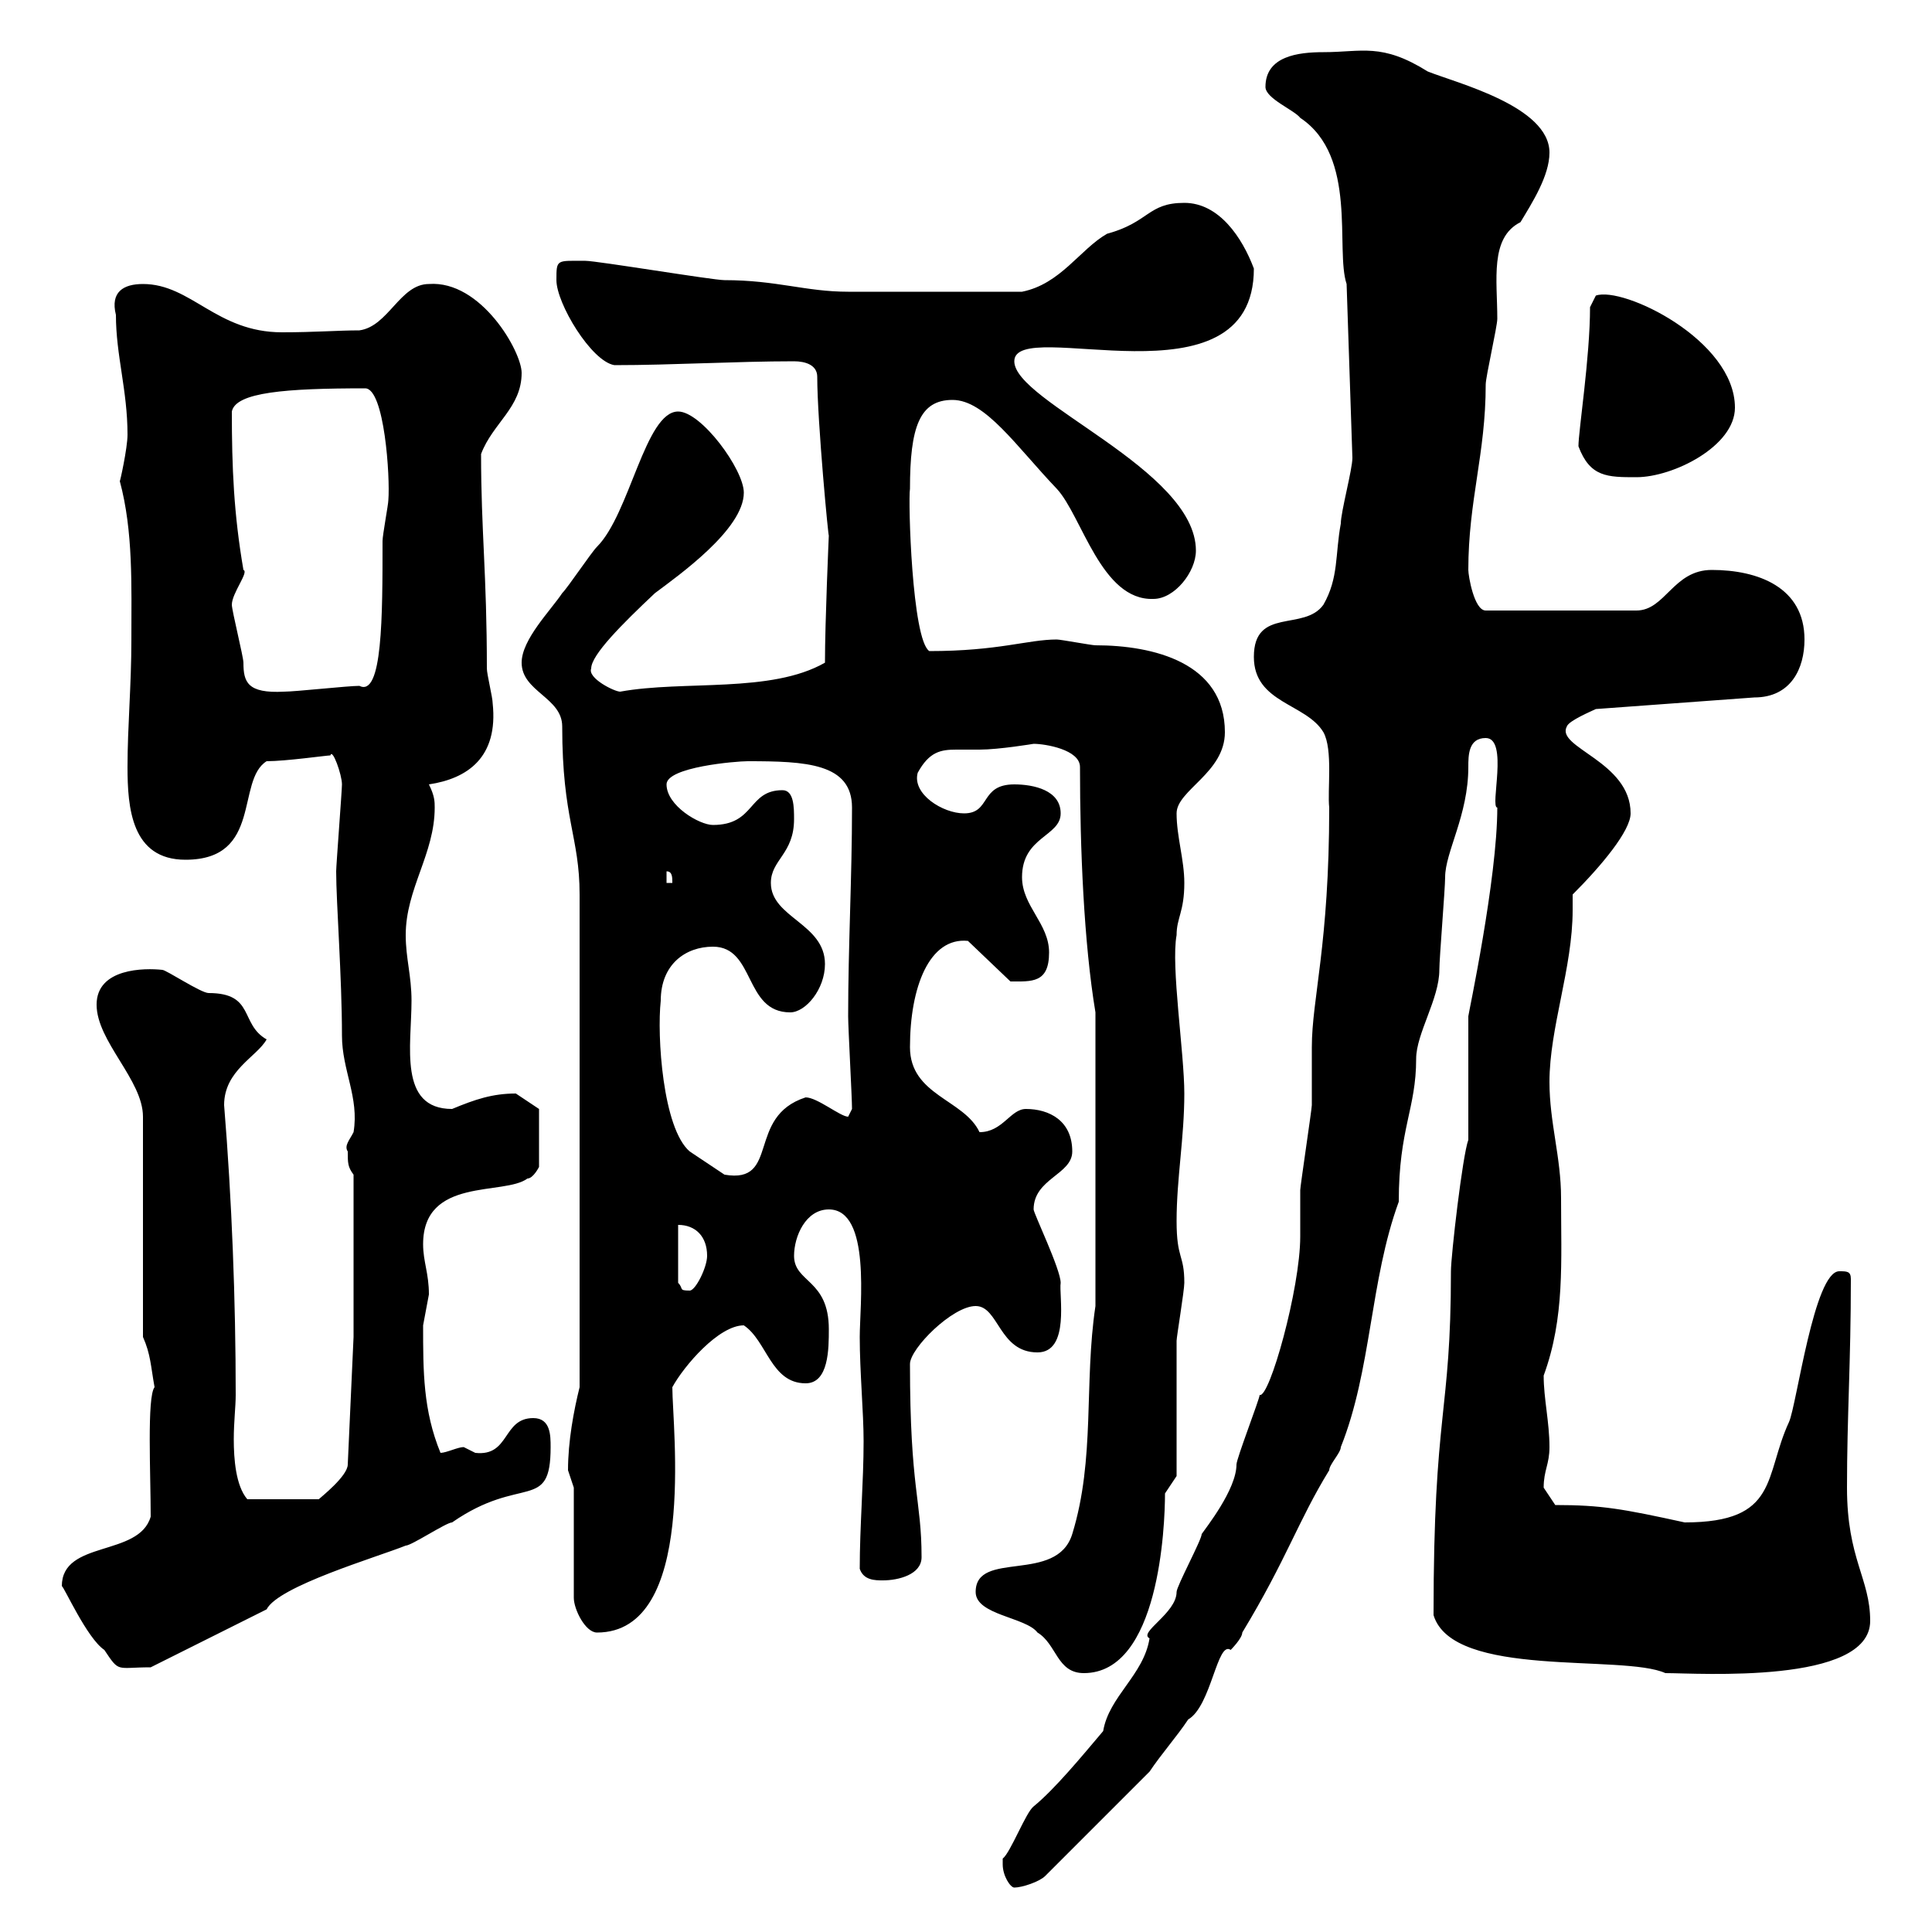 <svg xmlns="http://www.w3.org/2000/svg" xmlns:xlink="http://www.w3.org/1999/xlink" width="300" height="300"><path d="M155.70 289.50C155.70 291.30 156.90 293.10 157.50 293.10C158.70 293.10 161.40 292.20 162.30 291.30L178.50 275.10C180.30 272.40 182.70 269.70 184.50 267C188.10 264.90 189 254.70 191.10 256.20C191.10 256.20 192.90 254.40 192.90 253.50C199.80 242.10 201.60 236.10 206.40 228.30C206.40 227.40 208.20 225.60 208.20 224.70C213 212.70 212.70 198.90 217.20 186.60C217.20 175.20 219.90 172.20 219.90 164.40C219.90 160.50 223.50 155.10 223.50 150.60C223.50 148.80 224.40 138 224.40 136.20C224.40 132.30 228 126.60 228 119.10C228 117.30 228 114.60 230.70 114.60C234.30 114.60 231.30 125.40 232.50 125.40C232.50 136.50 228 157.50 228 157.80C228 159.60 228 171.60 228 174L228 177C227.10 179.40 225.30 195 225.30 197.40C225.30 219.90 222.60 218.70 222.60 250.80C225.60 260.70 252 256.80 258.60 259.80C263.70 259.80 290.40 261.60 290.40 251.70C290.40 245.10 286.80 242.10 286.80 231C286.80 219.90 287.40 211.50 287.40 198.60C287.40 197.40 286.80 197.40 285.60 197.40C281.70 197.40 279 218.10 277.80 220.80C273.90 229.20 276.30 236.40 261.60 236.40C252 234.30 248.70 233.70 241.50 233.70C241.50 233.70 239.70 231 239.70 231C239.70 228.30 240.60 227.40 240.60 224.70C240.60 220.80 239.70 217.20 239.70 213.60C243 204.60 242.40 195.90 242.40 186C242.40 179.70 240.60 174.30 240.60 168C240.60 159.60 244.20 150.30 244.20 141.30C244.20 140.10 244.20 139.50 244.20 138.90C248.70 134.40 253.20 129 253.20 126.30C253.20 118.20 241.50 116.10 243.30 112.80C243.60 111.90 247.20 110.40 247.80 110.10L272.40 108.30C278.10 108.30 280.20 103.80 280.20 99.30C280.20 91.20 273 88.50 265.80 88.50C259.80 88.50 258.60 94.80 254.10 94.80L230.70 94.80C228.90 94.80 228 89.40 228 88.50C228 77.70 230.70 70.50 230.70 59.70C230.70 58.50 232.50 50.70 232.50 49.50C232.50 43.50 231.30 36.90 236.10 34.50C237.90 31.50 240.60 27.30 240.60 23.70C240.60 16.50 226.20 12.90 221.70 11.10C214.50 6.60 211.50 8.10 205.50 8.10C201.60 8.10 196.50 8.70 196.50 13.50C196.50 15.30 201 17.10 201.90 18.30C210.90 24.30 207.30 38.70 209.10 44.10L210 71.10C210 72.90 208.20 79.50 208.20 81.30C207.30 86.10 207.90 89.70 205.50 93.90C202.50 98.10 194.70 94.20 194.70 102C194.70 109.20 202.80 109.20 205.50 113.70C207 116.40 206.10 122.70 206.40 125.40C206.40 146.70 203.70 155.10 203.70 162.60C203.70 163.20 203.70 170.40 203.70 171.60C203.70 172.20 201.90 184.20 201.90 184.80C201.90 186 201.90 191.40 201.90 192C201.90 200.10 197.10 217.20 195.60 216.60C195.60 217.20 192 226.50 192 227.40C192 231.30 187.20 237.30 186.60 238.20C186.60 239.10 182.70 246.30 182.70 247.20C182.70 250.50 176.70 253.50 178.50 254.40C177.60 260.10 172.20 263.40 171.30 268.80C168 272.70 163.80 277.80 160.50 280.50C159.30 281.40 156.90 287.70 155.70 288.60C155.70 288.60 155.70 289.50 155.70 289.50ZM151.50 247.20C151.50 250.80 159.30 251.10 161.10 253.50C164.10 255.30 164.10 259.80 168.30 259.80C180 259.80 180.90 237 180.90 231.90L182.70 229.20C182.70 226.50 182.70 211.20 182.70 208.20C182.70 207.60 183.90 200.40 183.90 199.20C183.90 194.70 182.70 195.60 182.70 189.60C182.70 183 183.90 176.70 183.90 169.80C183.90 163.50 181.80 150 182.70 145.20C182.70 142.50 183.90 141.60 183.90 137.10C183.90 133.50 182.70 129.90 182.70 126.30C182.70 122.70 190.20 120 190.20 113.70C190.20 102.90 179.10 100.20 170.10 100.20C169.50 100.20 164.70 99.30 164.10 99.30C159.60 99.30 155.10 101.10 144.30 101.10C141.60 99.30 141 77.70 141.30 75.90C141.30 66.30 142.80 62.10 147.90 62.10C153 62.10 157.80 69.30 164.10 75.90C168 80.10 171 93.30 179.10 93C182.40 93 185.70 88.80 185.70 85.50C185.70 72.90 157.50 62.40 157.50 56.10C157.50 48.90 194.70 63.90 194.70 41.70C192.90 36.90 189.30 31.50 183.90 31.50C178.20 31.50 178.50 34.50 171.90 36.30C167.70 38.70 164.70 44.10 158.70 45.30C146.10 45.30 136.20 45.30 131.70 45.30C125.10 45.30 120.60 43.50 112.50 43.50C110.70 43.50 92.70 40.50 90.90 40.50C86.40 40.50 86.40 40.20 86.40 43.50C86.40 47.10 91.80 56.10 95.40 56.70C104.40 56.70 114.30 56.10 123.30 56.10C125.10 56.10 126.90 56.70 126.90 58.50C126.90 65.40 128.70 84.30 128.70 83.10C128.70 83.10 128.10 96.60 128.10 102.90C119.70 107.70 106.20 105.60 96.30 107.40C95.40 107.40 91.20 105.30 91.80 103.80C91.80 101.70 96.60 96.90 101.70 92.10C105.30 89.40 115.50 82.20 115.50 76.50C115.50 72.90 108.90 63.90 105.30 63.90C100.20 63.90 97.80 79.80 92.70 84.90C91.80 85.80 88.20 91.20 87.30 92.10C85.50 94.80 81 99.30 81 102.90C81 107.40 87.30 108.30 87.30 112.80C87.30 127.20 90 129.90 90 138.90L90 215.40C89.10 219 88.20 223.80 88.20 228.30C88.20 228.30 89.10 231 89.10 231L89.10 248.10C89.10 249.90 90.90 253.50 92.70 253.50C108.30 253.50 104.40 221.70 104.40 215.40C106.20 212.10 111.60 205.80 115.50 205.80C119.10 208.20 119.70 214.80 125.10 214.80C128.70 214.80 128.70 209.40 128.70 206.40C128.70 198.60 123.30 199.20 123.30 195C123.30 192 125.10 187.80 128.70 187.80C135.30 187.80 133.50 202.80 133.50 207.60C133.50 213 134.10 219.30 134.10 223.80C134.10 230.10 133.50 237 133.50 243.60C134.10 245.40 135.90 245.40 137.10 245.40C139.50 245.40 143.10 244.50 143.10 241.80C143.10 232.80 141.30 231.30 141.30 211.80C141.30 209.40 147.90 202.80 151.50 202.80C155.10 202.80 155.10 210 161.10 210C166.20 210 164.40 201 164.70 199.20C164.70 197.10 160.50 188.40 160.50 187.80C160.50 183 166.50 182.40 166.50 178.80C166.50 174 162.90 172.20 159.30 172.20C156.90 172.20 155.70 175.80 152.10 175.80C149.70 170.70 141.30 170.10 141.30 162.60C141.30 153.30 144.30 145.50 150.30 146.10L156.90 152.40C160.20 152.40 162.90 152.70 162.90 147.90C162.90 143.40 158.70 140.70 158.70 136.20C158.70 129.90 164.70 129.90 164.70 126.30C164.70 122.70 160.50 121.80 157.50 121.80C152.10 121.80 153.90 126.30 149.70 126.30C146.40 126.30 141.60 123.30 142.50 120C144.30 116.70 146.10 116.40 148.50 116.40C149.70 116.40 150.60 116.40 152.10 116.40C155.10 116.40 160.50 115.50 160.50 115.50C162.30 115.50 167.70 116.40 167.70 119.10C167.70 131.70 168.30 146.40 170.10 157.20L170.10 202.80C168.30 214.80 170.10 226.50 166.50 238.20C164.10 246 151.50 240.60 151.50 247.20ZM9.60 246.30C9.90 246.30 13.50 254.40 16.20 256.20C18.60 259.80 18 258.90 23.40 258.90L41.40 249.90C43.20 246.30 58.50 241.80 63 240C63.90 240 69.30 236.40 70.20 236.40C81 228.90 85.50 234.90 85.50 224.70C85.50 222.90 85.50 220.20 82.80 220.20C78 220.20 79.20 226.20 73.80 225.60C73.80 225.60 72 224.70 72 224.70C71.10 224.70 69.30 225.60 68.40 225.60C65.70 219 65.70 213 65.70 205.80C65.70 205.80 66.60 201 66.60 201C66.60 197.70 65.70 195.90 65.70 193.20C65.70 182.70 78.30 185.70 81.90 183C82.80 183 83.70 181.20 83.70 181.20L83.70 172.20C83.70 172.20 81 170.40 80.10 169.80C76.50 169.80 73.80 170.70 70.20 172.20C61.80 172.20 63.90 162.30 63.90 155.40C63.90 151.50 63 148.80 63 145.20C63 138 67.50 132.60 67.50 125.40C67.50 124.50 67.50 123.60 66.60 121.80C72.60 120.90 77.40 117.60 76.50 109.20C76.50 108.30 75.60 104.70 75.60 103.80C75.60 89.10 74.70 82.50 74.70 70.50C76.50 65.70 81 63.30 81 57.90C81 54.60 74.70 43.50 66.60 44.10C62.10 44.10 60.30 50.70 55.80 51.30C52.50 51.30 48.90 51.60 43.80 51.60C33.60 51.60 29.70 44.10 22.20 44.10C19.20 44.10 17.10 45.30 18 48.90C18 55.20 19.80 60.60 19.80 67.50C19.80 69.60 18.60 75 18.60 74.70C20.70 82.50 20.40 90.90 20.40 99.30C20.40 106.50 19.80 112.80 19.80 119.10C19.80 125.40 20.40 133.50 28.80 133.50C40.80 133.50 36.60 121.20 41.40 118.20C44.40 118.20 50.70 117.30 51.30 117.30C51.60 116.10 53.10 120.30 53.10 121.80C53.10 122.70 52.20 134.40 52.20 135.30C52.20 140.10 53.10 151.80 53.10 160.80C53.10 166.20 55.80 170.40 54.90 175.80C54.30 177 53.40 177.90 54 178.80C54 180.60 54 181.20 54.90 182.40L54.90 207.60L54 227.40C54 229.20 49.80 232.50 49.50 232.80L38.40 232.80C36.60 230.70 36.30 226.50 36.30 223.50C36.30 220.80 36.60 218.40 36.60 216.60C36.60 201.90 36 186.30 34.80 171.60C34.80 166.20 39.90 164.10 41.40 161.40C37.20 159 39.60 154.20 32.40 154.20C31.20 154.20 25.80 150.60 25.20 150.60C22.50 150.30 15 150.30 15 156C15 161.70 22.20 167.70 22.20 173.40L22.20 207.60C23.40 210.30 23.40 212.10 24 215.40C22.80 216.90 23.40 228.90 23.40 235.50C21.60 241.80 9.60 239.10 9.60 246.30ZM105.30 190.20C108 190.20 109.80 192 109.80 195C109.80 196.80 108 200.40 107.10 200.40C105.30 200.40 106.20 200.10 105.30 199.20ZM102.60 155.40C102.60 149.70 106.50 147 110.70 147C117.30 147 115.50 157.20 122.70 157.20C125.10 157.20 128.10 153.60 128.10 149.70C128.10 143.40 119.70 142.50 119.70 137.10C119.70 133.50 123.30 132.60 123.30 127.20C123.30 125.40 123.30 122.70 121.50 122.70C116.10 122.70 117.30 128.10 110.70 128.10C108.60 128.10 103.50 125.10 103.50 121.80C103.50 119.10 114.30 118.20 116.10 118.20C125.10 118.20 132.30 118.50 132.30 125.40C132.30 136.20 131.70 147 131.70 157.80C131.70 159.60 132.30 170.40 132.30 172.20C132.30 172.20 131.70 173.40 131.70 173.40C130.50 173.40 126.90 170.40 125.10 170.40C115.80 173.40 121.20 183.90 112.50 182.40C112.50 182.40 108 179.40 107.10 178.80C102.90 175.20 102 160.80 102.60 155.40ZM103.50 135.30C104.40 135.30 104.40 136.20 104.40 137.10L103.50 137.10ZM36 93.90C36 92.10 38.70 88.80 37.80 88.50C36.30 79.80 36 72.60 36 63.90C36.60 60.90 44.40 60.30 56.70 60.30C59.70 60.30 60.60 74.10 60.30 77.70C60.30 78.30 59.40 83.10 59.40 84C59.40 95.70 59.40 108.30 55.80 106.50C54 106.50 45.90 107.40 44.10 107.40C38.40 107.70 37.80 105.90 37.80 102.90C37.80 102 36 94.80 36 93.90ZM245.10 69.30C246.90 74.10 249.60 74.10 254.10 74.10C259.80 74.10 269.40 69.30 269.40 63.30C269.40 52.80 252 44.40 247.80 45.90L246.90 47.70C246.90 55.50 245.10 66.90 245.10 69.30Z"/></svg>
